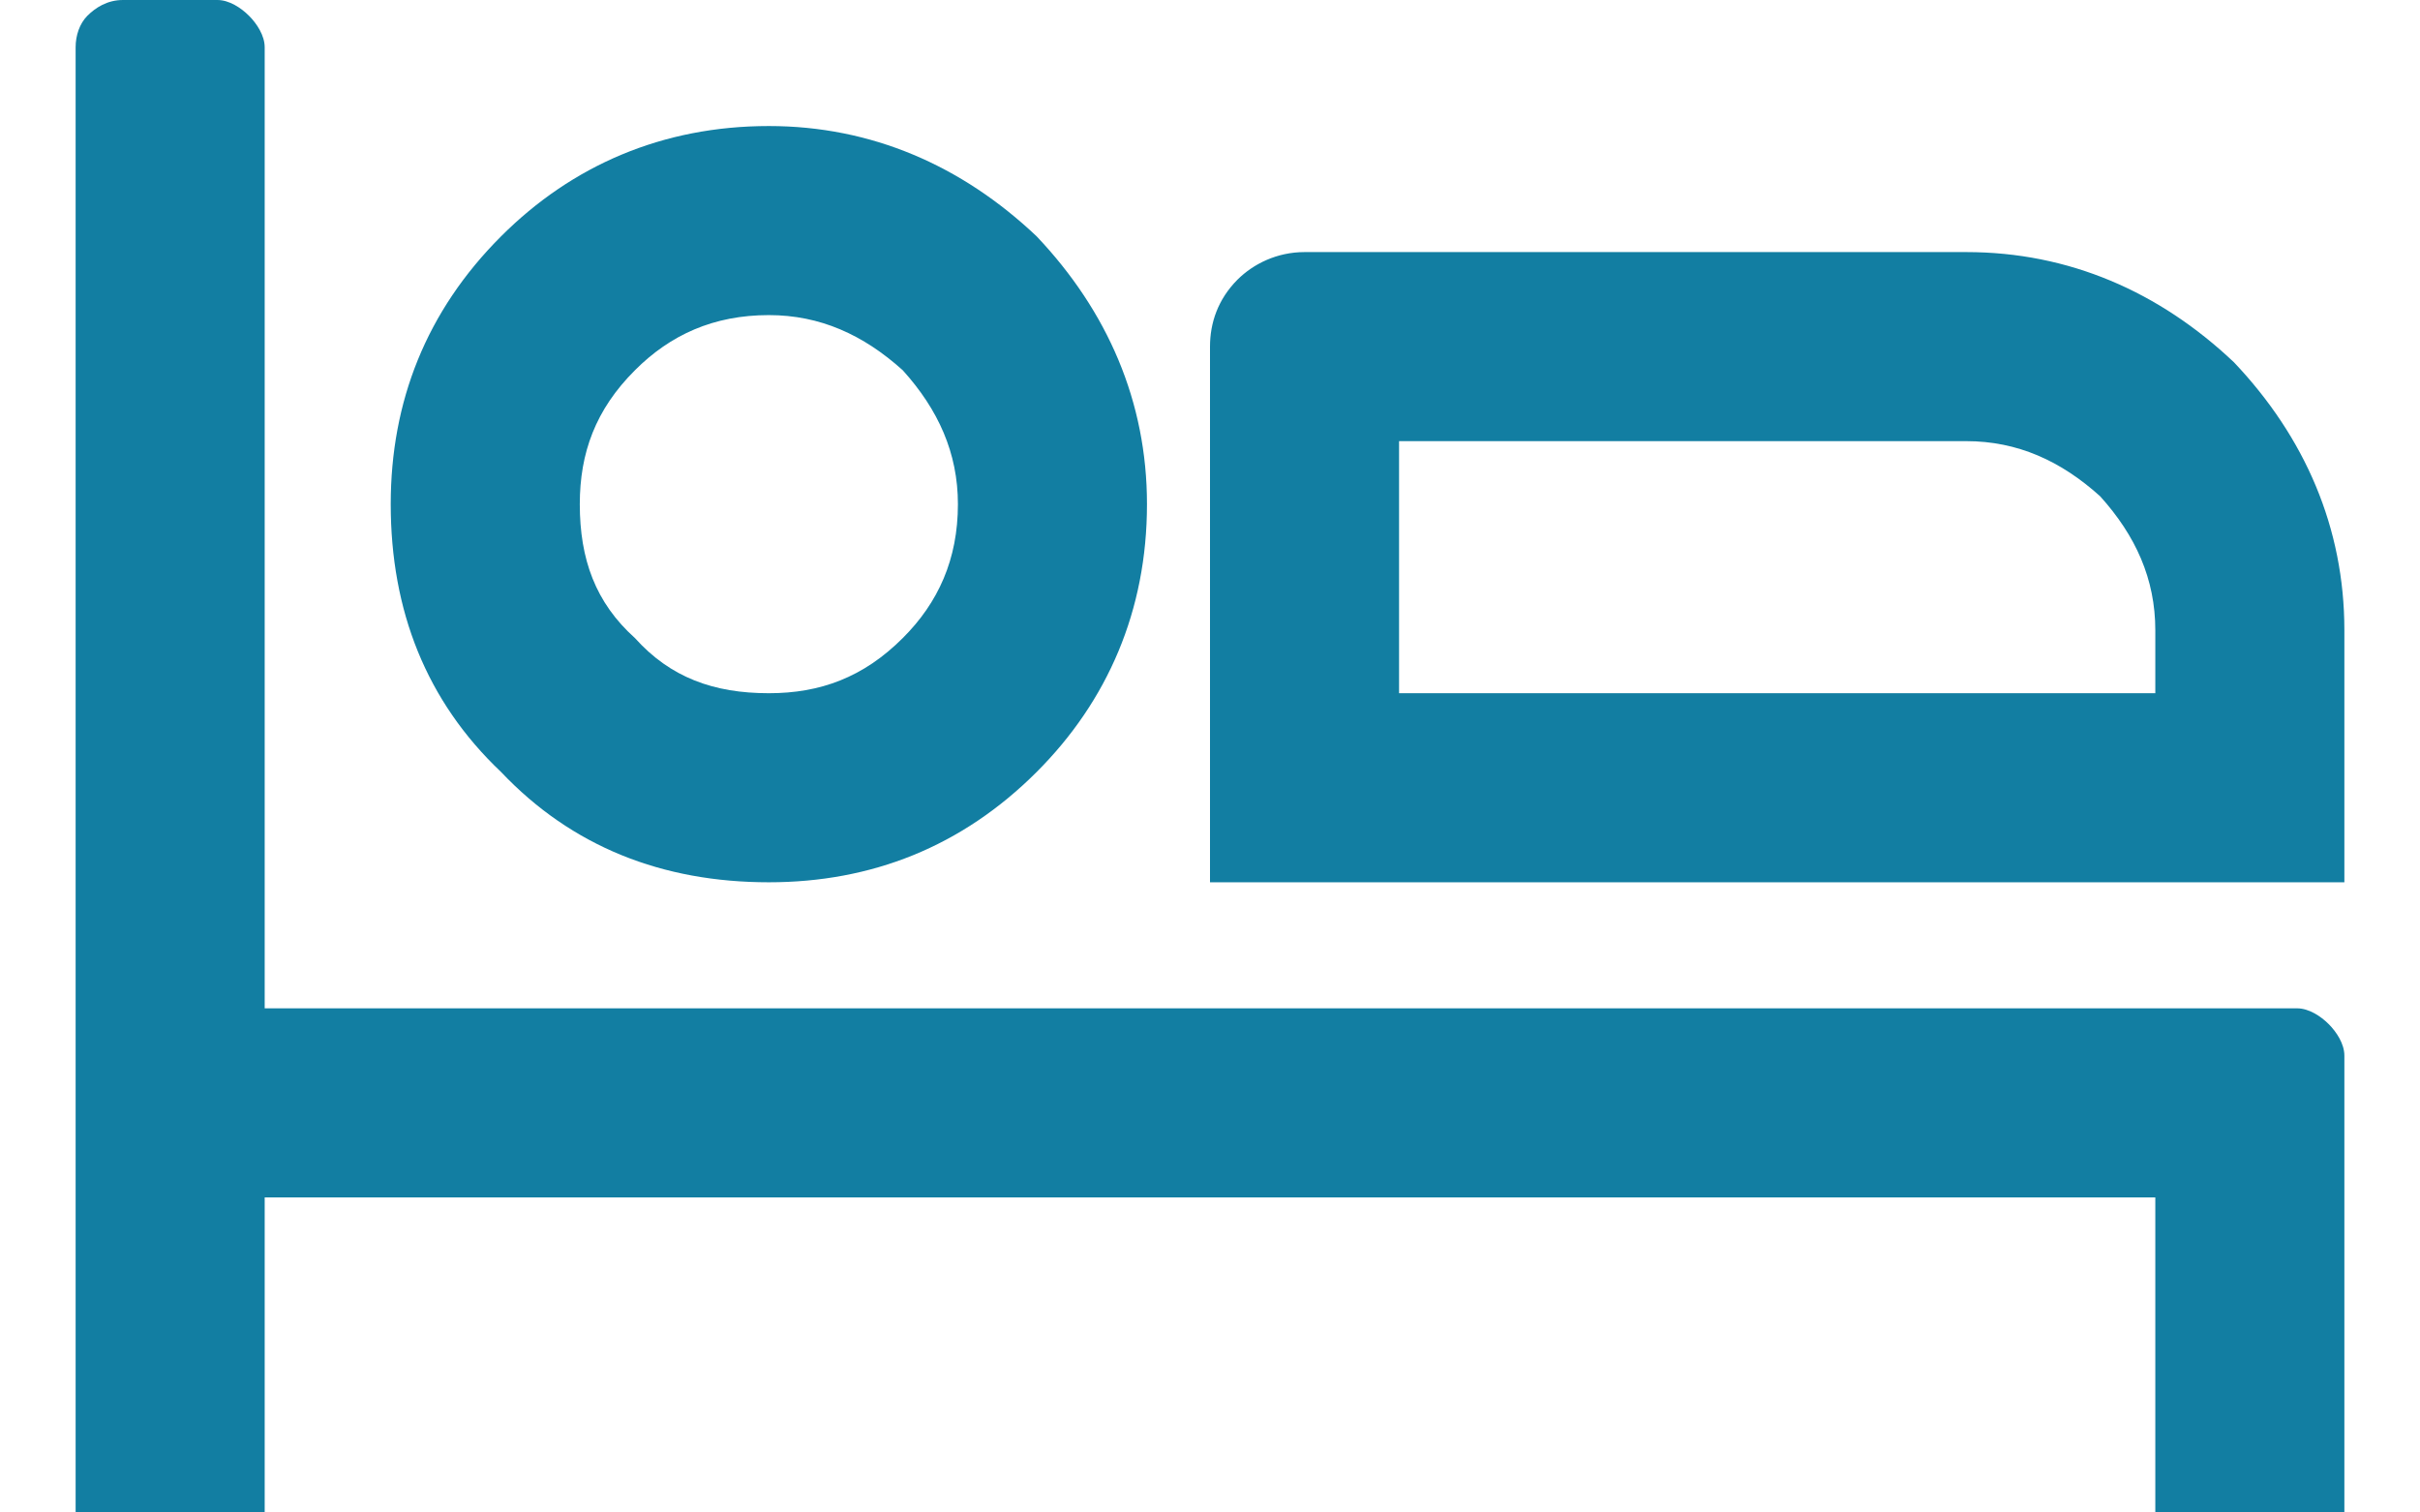 <svg width="24" height="15" viewBox="0 0 24 15" fill="none" xmlns="http://www.w3.org/2000/svg">
<path d="M2.625 0.469V10H22.781C22.898 10 23.016 10.078 23.094 10.156C23.172 10.234 23.25 10.352 23.25 10.469V15H21.375V11.875H2.625V15H0.75V0.469C0.75 0.352 0.789 0.234 0.867 0.156C0.945 0.078 1.062 0 1.219 0H2.156C2.273 0 2.391 0.078 2.469 0.156C2.547 0.234 2.625 0.352 2.625 0.469ZM3.875 5C3.875 3.984 4.227 3.086 4.969 2.344C5.672 1.641 6.57 1.25 7.625 1.25C8.641 1.25 9.539 1.641 10.281 2.344C10.984 3.086 11.375 3.984 11.375 5C11.375 6.055 10.984 6.953 10.281 7.656C9.539 8.398 8.641 8.75 7.625 8.75C6.57 8.75 5.672 8.398 4.969 7.656C4.227 6.953 3.875 6.055 3.875 5ZM5.75 5C5.75 5.547 5.906 5.977 6.297 6.328C6.648 6.719 7.078 6.875 7.625 6.875C8.133 6.875 8.562 6.719 8.953 6.328C9.305 5.977 9.5 5.547 9.5 5C9.5 4.492 9.305 4.062 8.953 3.672C8.562 3.32 8.133 3.125 7.625 3.125C7.078 3.125 6.648 3.32 6.297 3.672C5.906 4.062 5.75 4.492 5.75 5ZM23.25 6.25V8.75H12V3.438C12 3.203 12.078 2.969 12.273 2.773C12.43 2.617 12.664 2.5 12.938 2.5H19.5C20.516 2.5 21.414 2.891 22.156 3.594C22.859 4.336 23.25 5.234 23.25 6.25ZM21.375 6.25C21.375 5.742 21.18 5.312 20.828 4.922C20.438 4.57 20.008 4.375 19.5 4.375H13.875V6.875H21.375V6.25Z" fill="#127EA2"/>
</svg>
